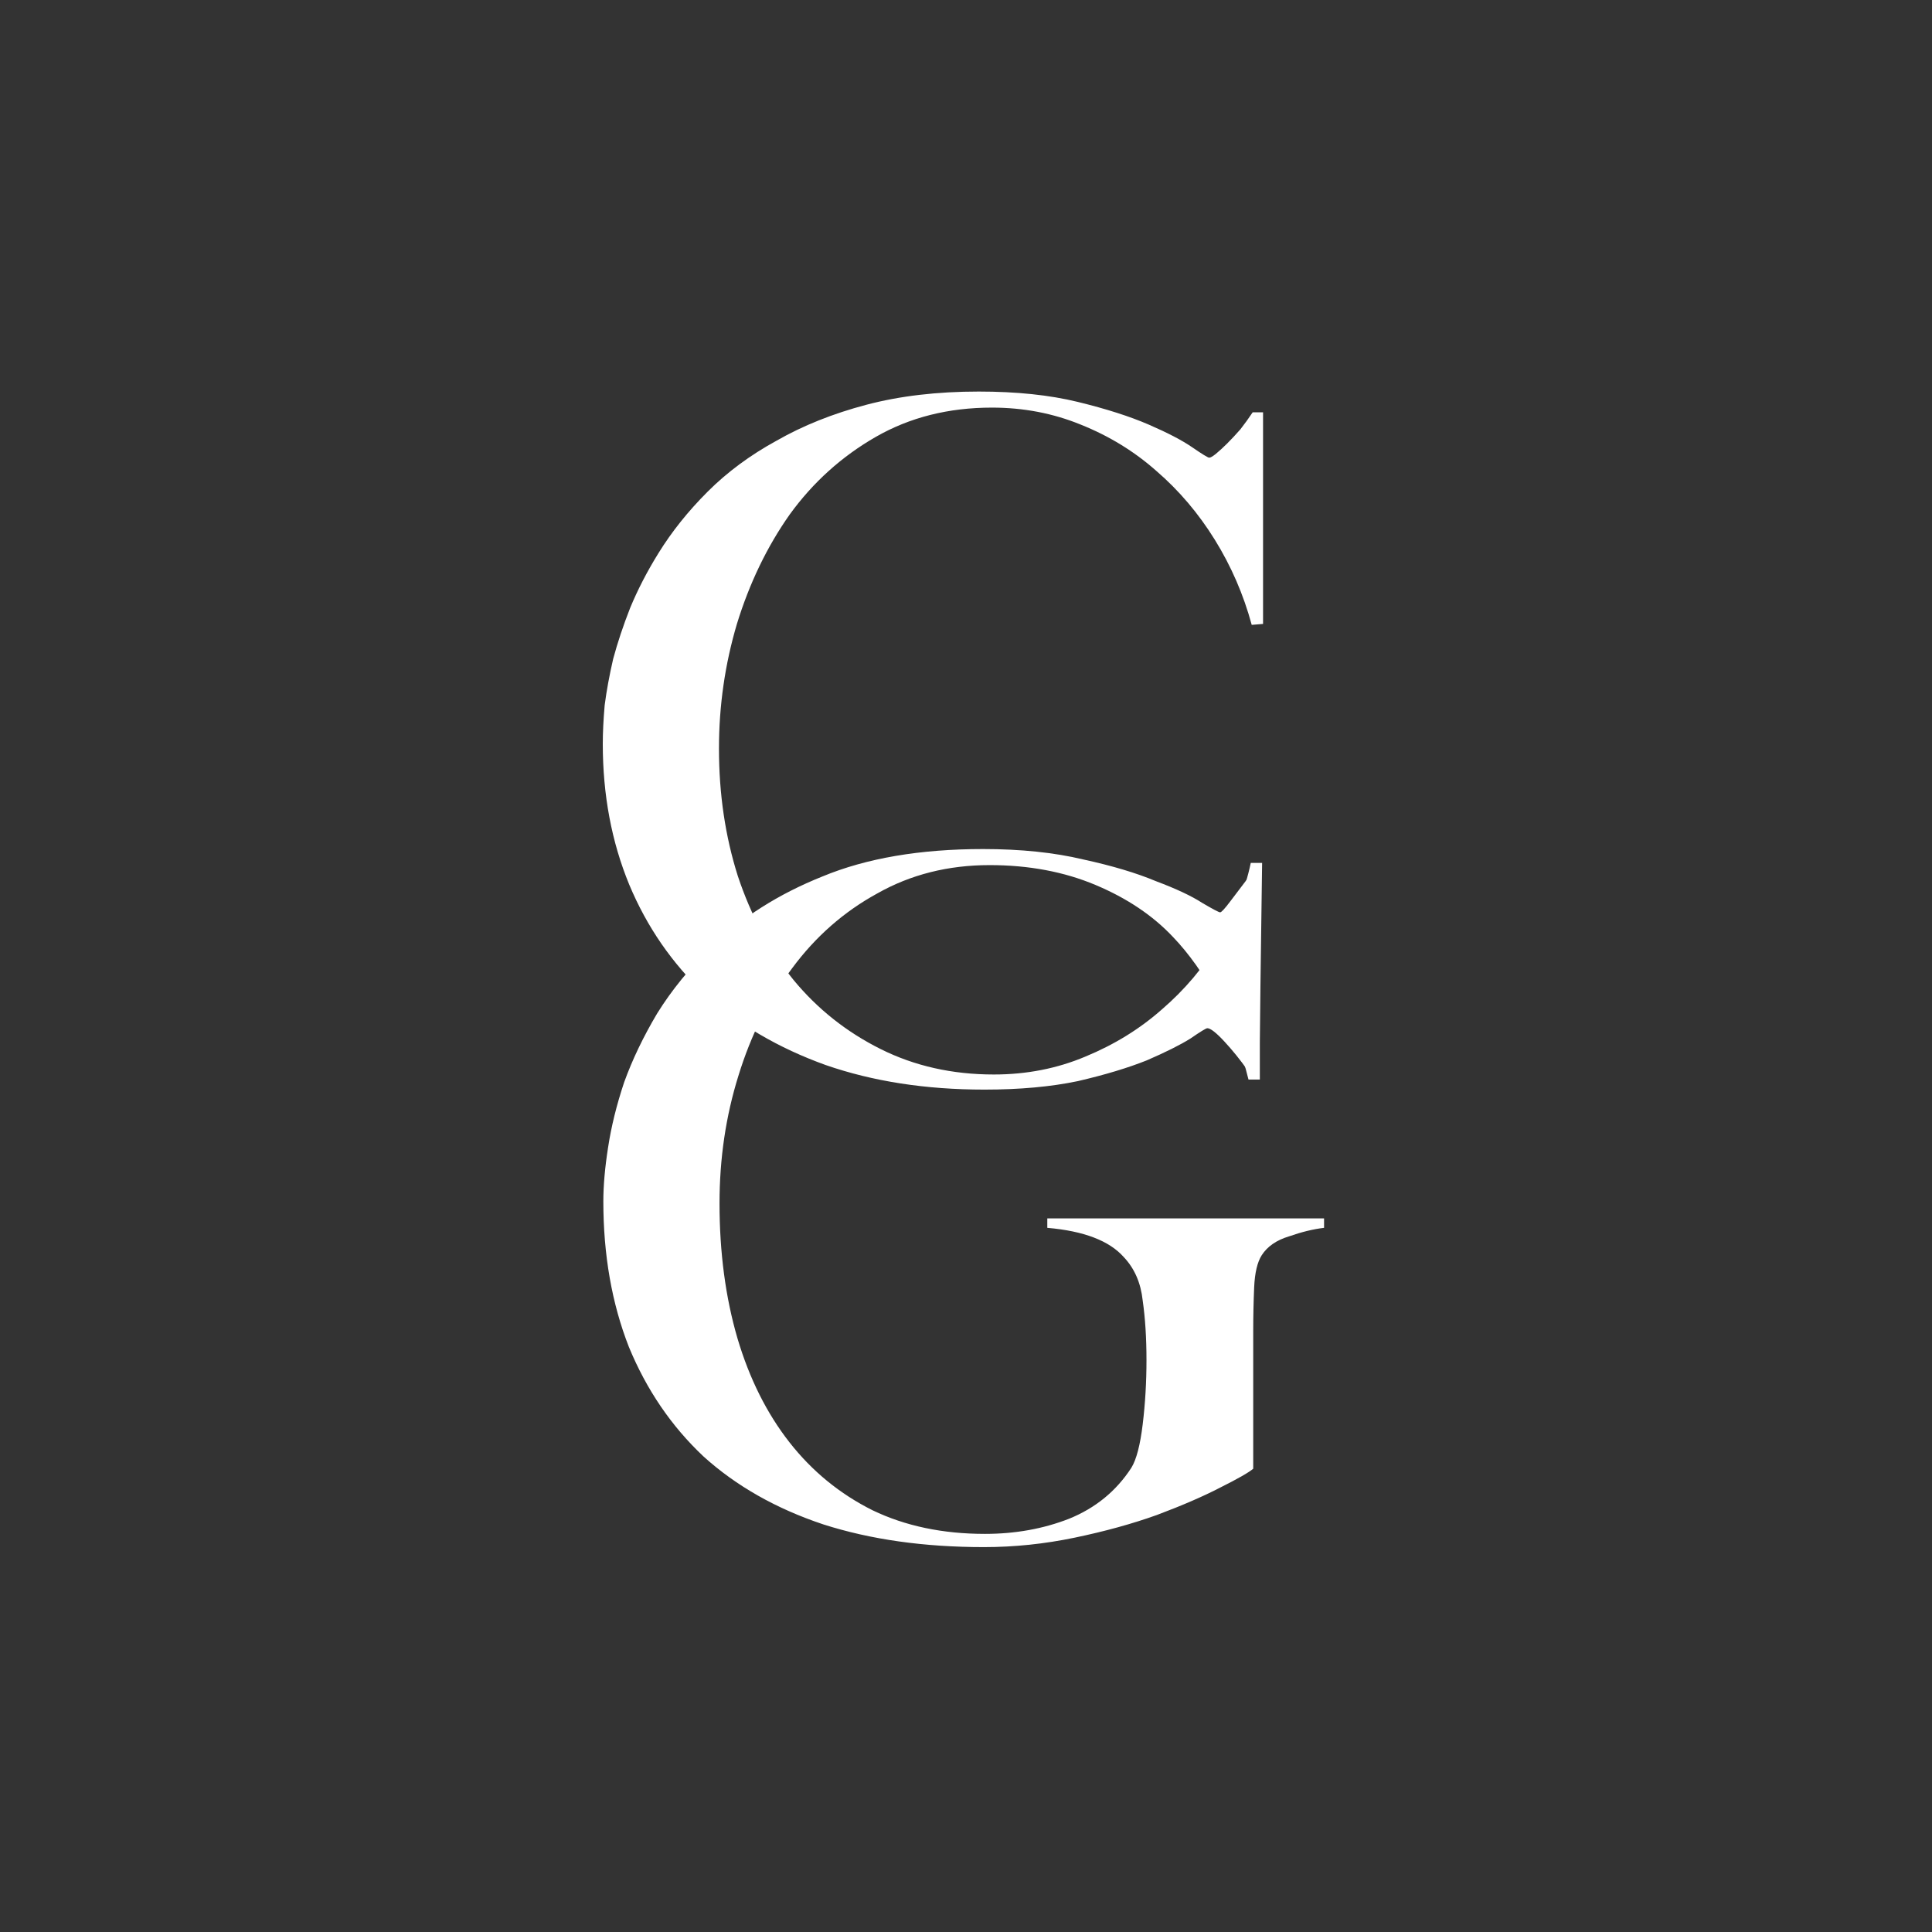 <svg xmlns="http://www.w3.org/2000/svg" fill="none" viewBox="0 0 375 375" height="375" width="375">
<rect x="0" y="0" width="375" height="375" fill="#333333" stroke="none"/>
<path fill="white" d="M245.158 121.103L242.958 121.286C241.369 115.419 238.986 109.919 235.808 104.785C232.63 99.652 228.841 95.19 224.44 91.401C220.162 87.612 215.273 84.617 209.773 82.417C204.395 80.217 198.65 79.117 192.538 79.117C184.104 79.117 176.587 81.011 169.987 84.801C163.386 88.59 157.825 93.601 153.302 99.835C148.902 106.069 145.48 113.158 143.035 121.103C140.713 128.926 139.551 136.993 139.551 145.305C139.551 154.105 140.774 162.356 143.218 170.056C145.785 177.757 149.391 184.479 154.036 190.224C158.681 195.847 164.303 200.308 170.904 203.608C177.504 206.909 184.838 208.559 192.905 208.559C199.261 208.559 205.189 207.398 210.69 205.075C216.312 202.753 221.262 199.697 225.541 195.908C229.941 192.119 233.608 187.78 236.541 182.89C239.597 177.879 241.675 172.745 242.775 167.489H244.975L244.425 207.825H242.225C240.758 205.747 239.23 203.853 237.641 202.142C236.052 200.43 234.952 199.575 234.341 199.575C234.097 199.575 232.997 200.247 231.041 201.592C229.085 202.814 226.274 204.22 222.607 205.809C218.94 207.275 214.479 208.62 209.223 209.842C203.967 210.942 197.916 211.492 191.072 211.492C179.704 211.492 169.437 209.903 160.27 206.725C151.102 203.425 143.28 198.841 136.801 192.974C130.445 186.985 125.556 179.896 122.134 171.706C118.711 163.395 117 154.289 117 144.388C117 142.188 117.122 139.682 117.367 136.871C117.733 134.059 118.283 131.065 119.017 127.887C119.872 124.709 120.972 121.409 122.317 117.986C123.784 114.441 125.617 110.897 127.817 107.352C130.384 103.196 133.562 99.224 137.351 95.435C141.14 91.645 145.602 88.345 150.736 85.534C155.869 82.6 161.675 80.278 168.153 78.567C174.632 76.856 181.904 76 189.971 76C197.305 76 203.722 76.672 209.223 78.017C214.723 79.361 219.307 80.828 222.974 82.417C226.641 84.006 229.452 85.473 231.408 86.817C233.363 88.162 234.463 88.834 234.708 88.834C234.952 88.834 235.38 88.59 235.991 88.101C236.725 87.49 237.458 86.817 238.191 86.084C239.047 85.228 239.903 84.312 240.758 83.334C241.614 82.234 242.408 81.134 243.142 80.034H245.158V121.103Z"></path>
<path fill="white" d="M257 238.322C254.922 238.566 252.661 239.116 250.216 239.972C247.772 240.705 245.999 241.928 244.899 243.639C244.044 244.983 243.555 247.061 243.432 249.873C243.31 252.684 243.249 255.495 243.249 258.306V285.075C242.394 285.808 240.254 287.031 236.832 288.742C233.532 290.453 229.437 292.225 224.548 294.059C219.781 295.77 214.464 297.237 208.597 298.459C202.73 299.681 196.863 300.293 190.996 300.293C179.384 300.293 168.994 298.826 159.827 295.892C150.66 292.837 142.898 288.436 136.542 282.691C130.308 276.824 125.48 269.735 122.058 261.423C118.758 252.989 117.107 243.578 117.107 233.188C117.107 230.132 117.413 226.649 118.024 222.737C118.635 218.704 119.674 214.487 121.141 210.087C122.73 205.686 124.869 201.225 127.558 196.702C130.369 192.18 133.853 187.902 138.009 183.868C143.876 178.123 151.087 173.54 159.644 170.117C168.2 166.573 178.589 164.8 190.812 164.8C198.146 164.8 204.624 165.473 210.247 166.817C215.87 168.039 220.575 169.445 224.365 171.034C228.276 172.501 231.271 173.906 233.348 175.251C235.426 176.473 236.588 177.084 236.832 177.084C237.076 177.084 237.749 176.351 238.849 174.884C239.949 173.418 241.293 171.645 242.882 169.567H244.533V209.537H242.332C240.988 204.036 238.971 198.841 236.282 193.952C233.593 189.063 230.721 185.029 227.665 181.851C223.753 177.696 218.742 174.334 212.63 171.767C206.519 169.201 199.674 167.917 192.096 167.917C184.029 167.917 176.756 169.751 170.278 173.418C163.799 176.962 158.299 181.79 153.777 187.902C149.254 193.891 145.77 200.858 143.326 208.803C140.881 216.626 139.659 224.876 139.659 233.555C139.659 243.089 140.82 251.828 143.142 259.773C145.465 267.596 148.826 274.319 153.226 279.941C157.627 285.564 163.005 289.964 169.361 293.142C175.717 296.198 182.99 297.726 191.179 297.726C197.046 297.726 202.485 296.748 207.497 294.792C212.63 292.714 216.664 289.414 219.598 284.892C220.575 283.303 221.309 280.491 221.798 276.458C222.287 272.424 222.531 268.268 222.531 263.99C222.531 259.712 222.287 255.862 221.798 252.439C221.431 249.017 220.209 246.206 218.131 244.006C215.319 240.828 210.369 238.933 203.28 238.322V236.488H257V238.322Z"></path>
</svg>
